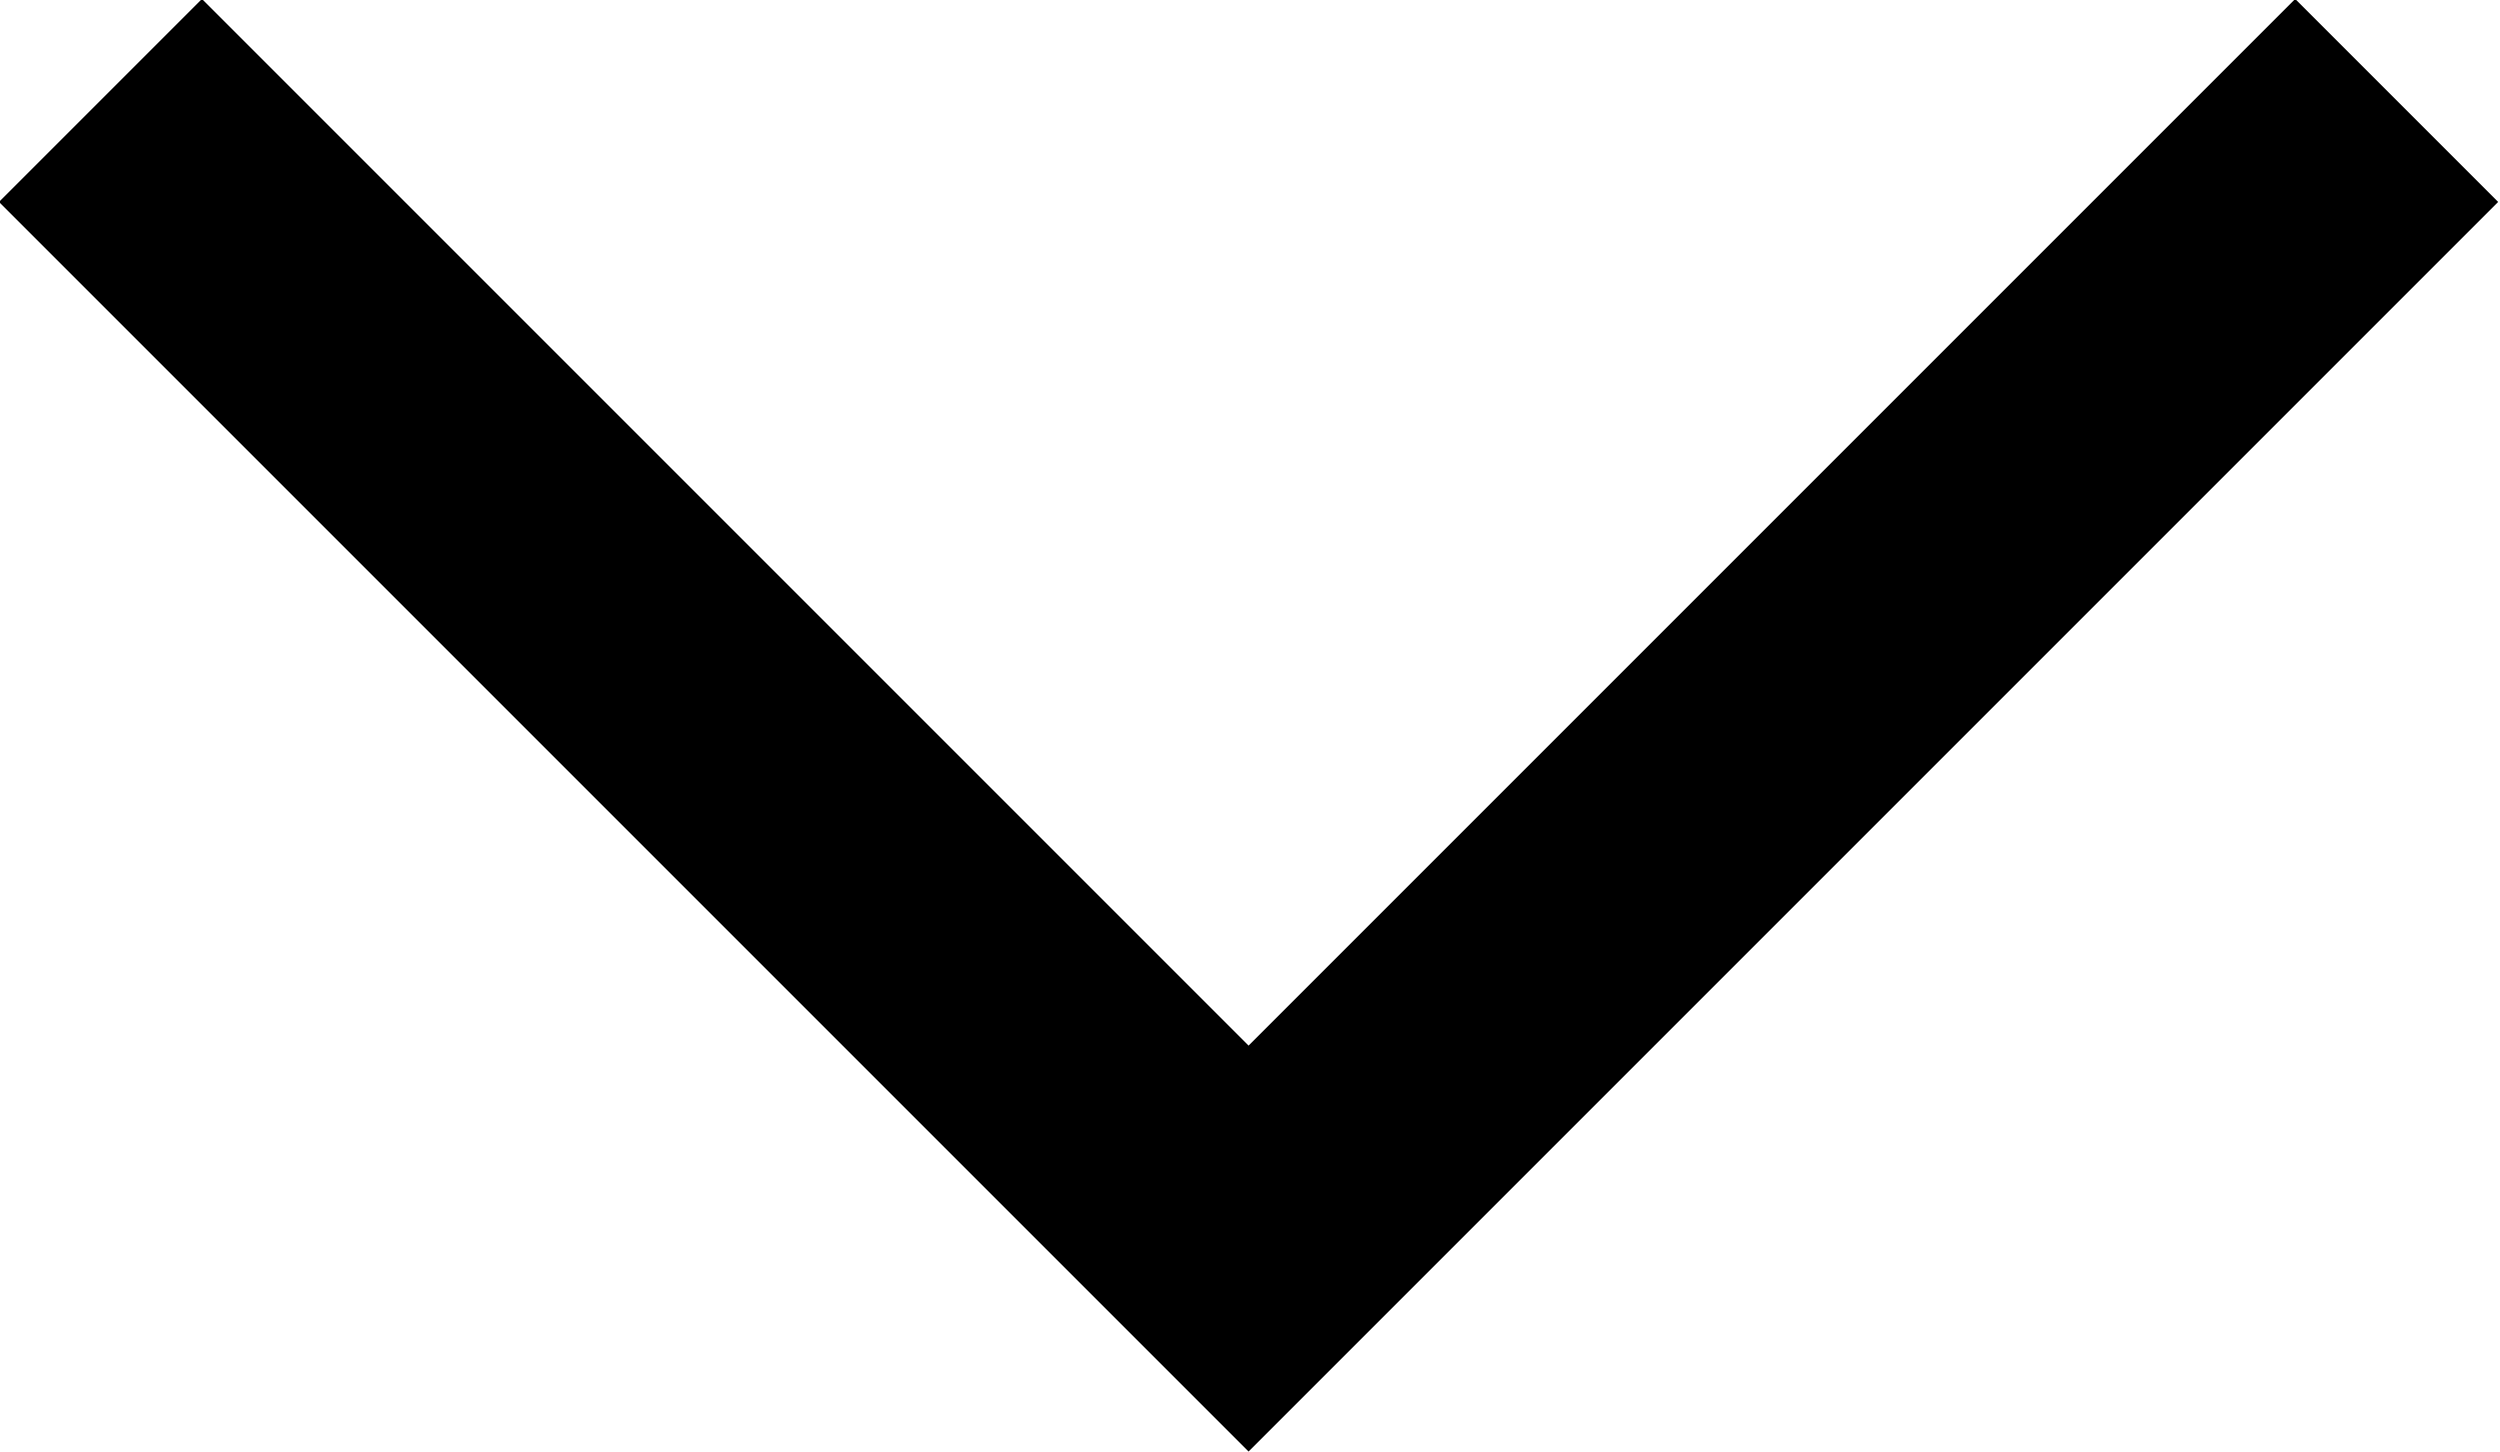 <svg xmlns="http://www.w3.org/2000/svg" id="Livello_2" data-name="Livello 2" viewBox="0 0 8.71 5.06"><defs><style>      .cls-1 {        fill: none;        stroke: #000;        stroke-miterlimit: 10;      }    </style></defs><g id="Livello_1-2" data-name="Livello 1"><polyline class="cls-1" points="8.35 .35 4.35 4.35 .35 .35"></polyline></g></svg>